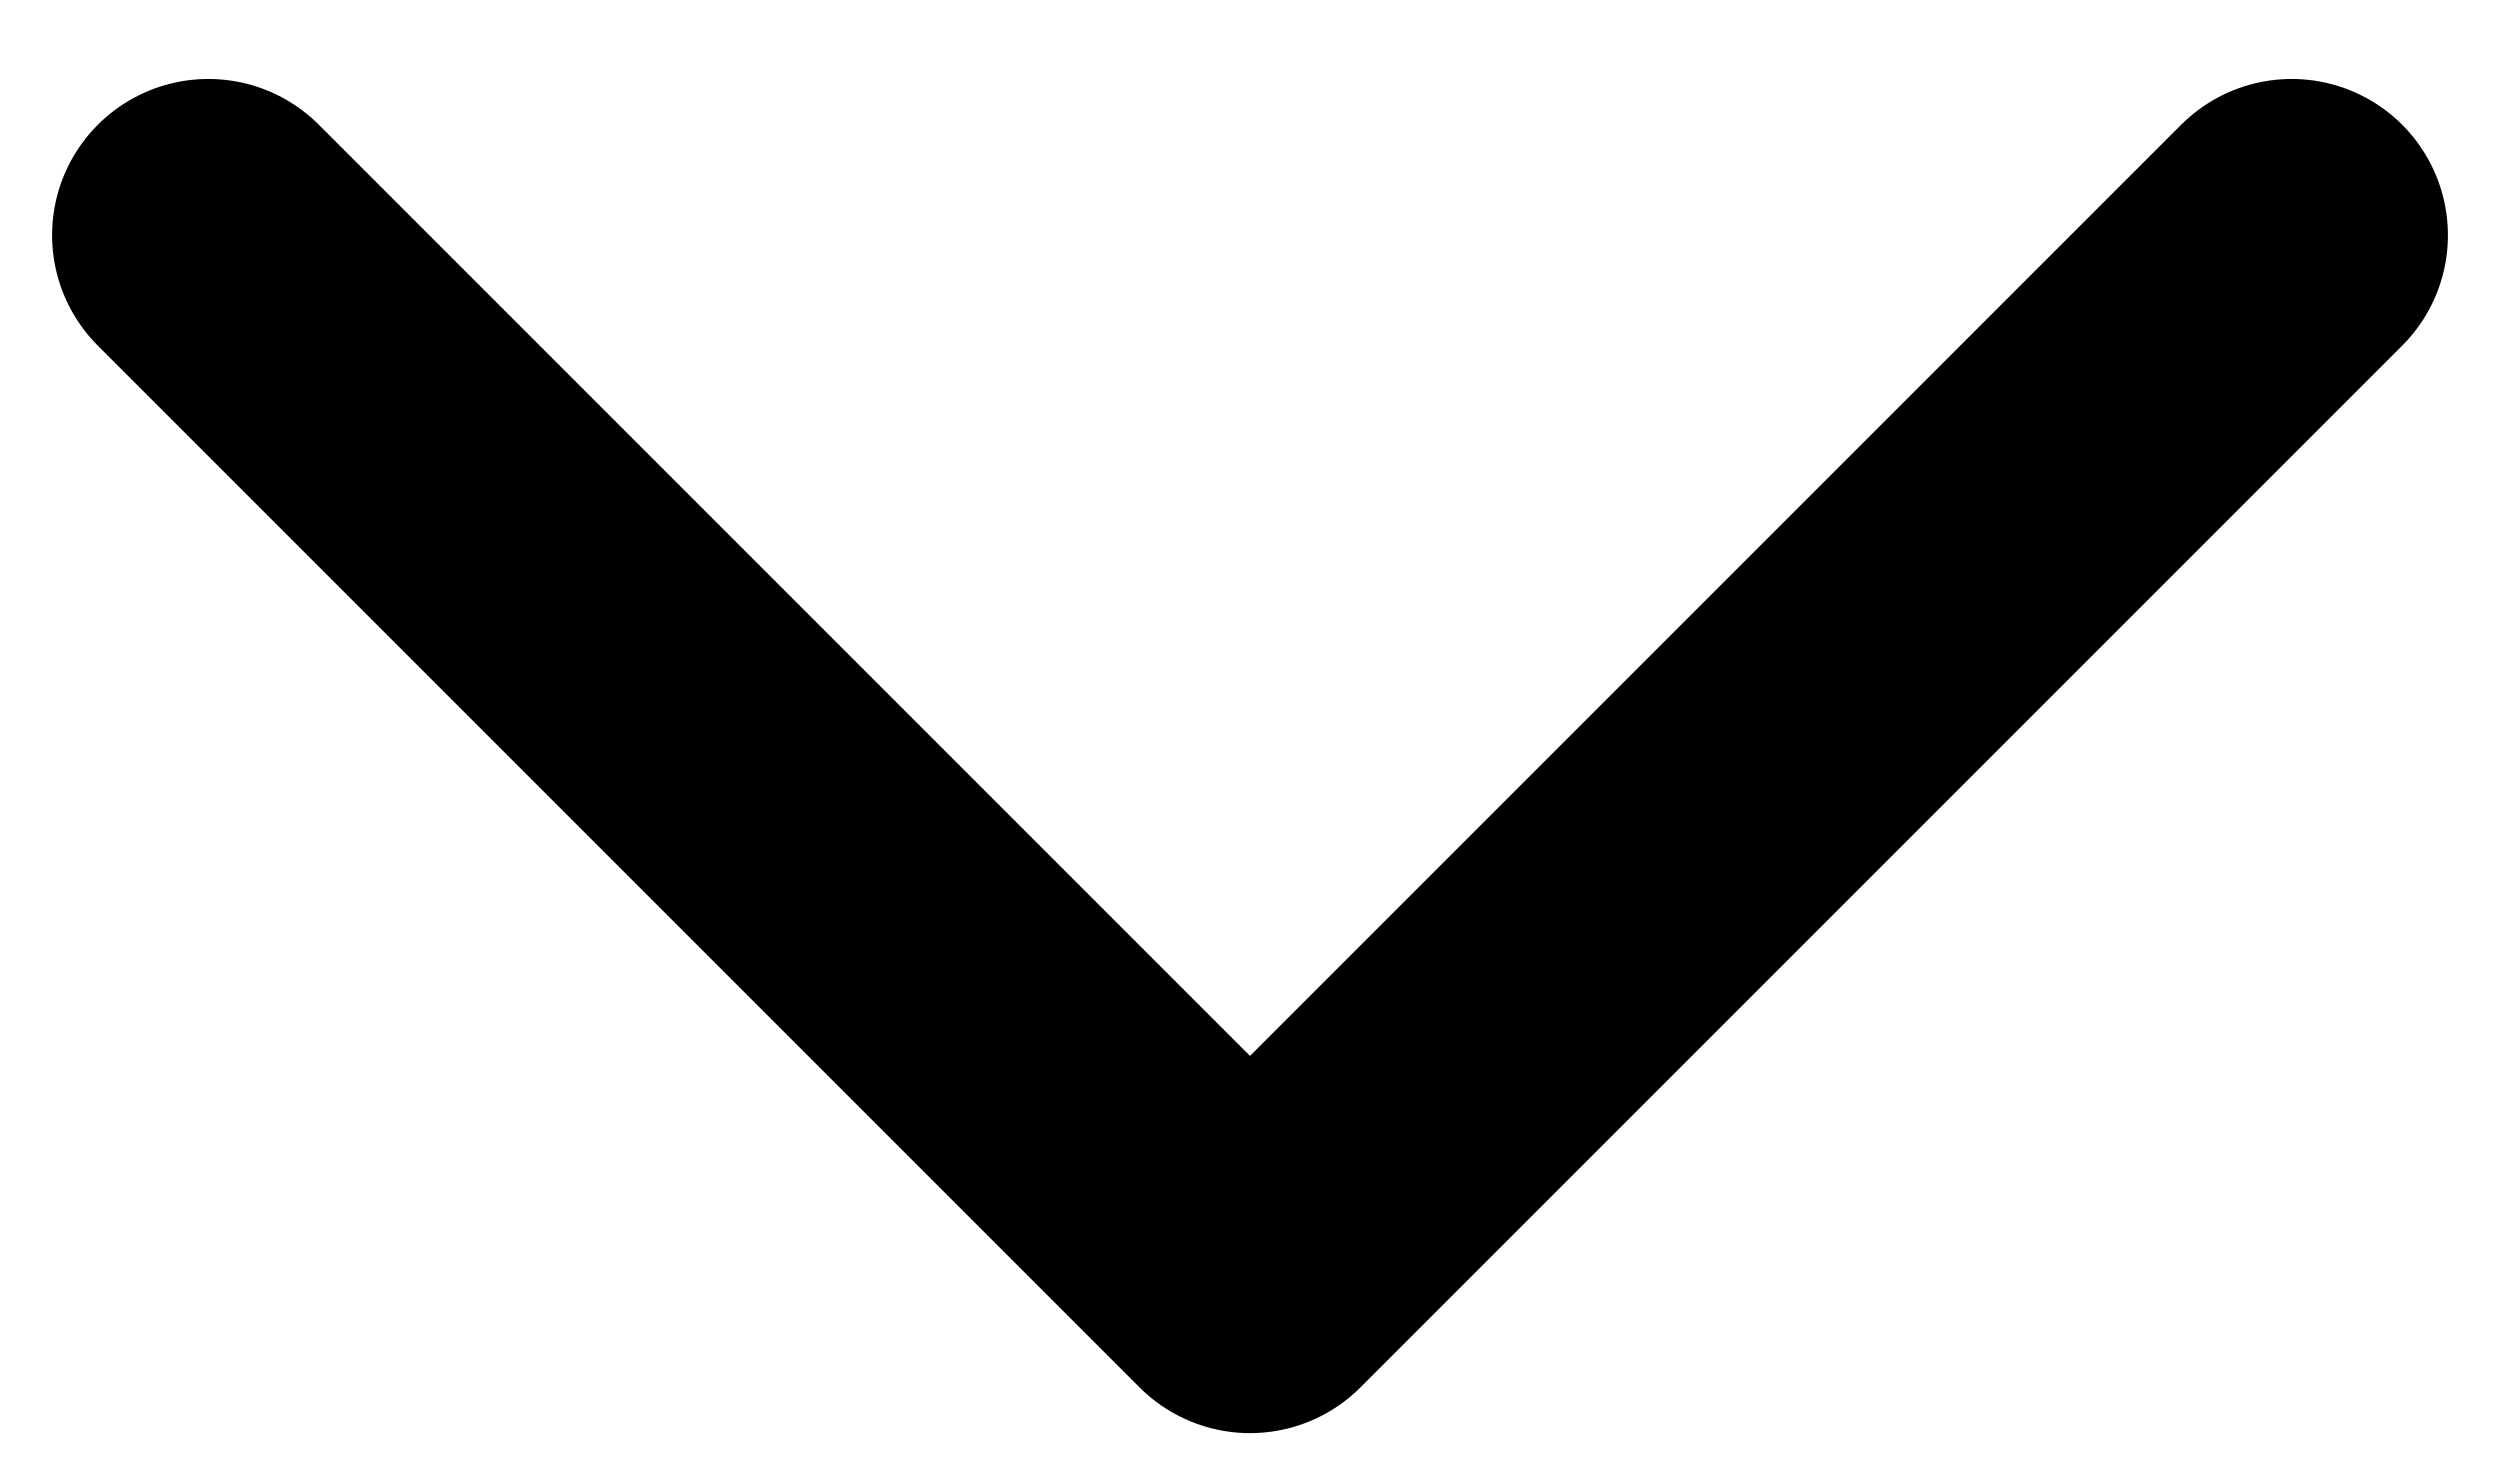 <svg width="12" height="7" viewBox="0 0 12 7" fill="none" xmlns="http://www.w3.org/2000/svg">
<path id="Vector" d="M11 1.129L6 6.129L1 1.129" stroke="black" stroke-width="1.5" stroke-linecap="round" stroke-linejoin="round"/>
</svg>
